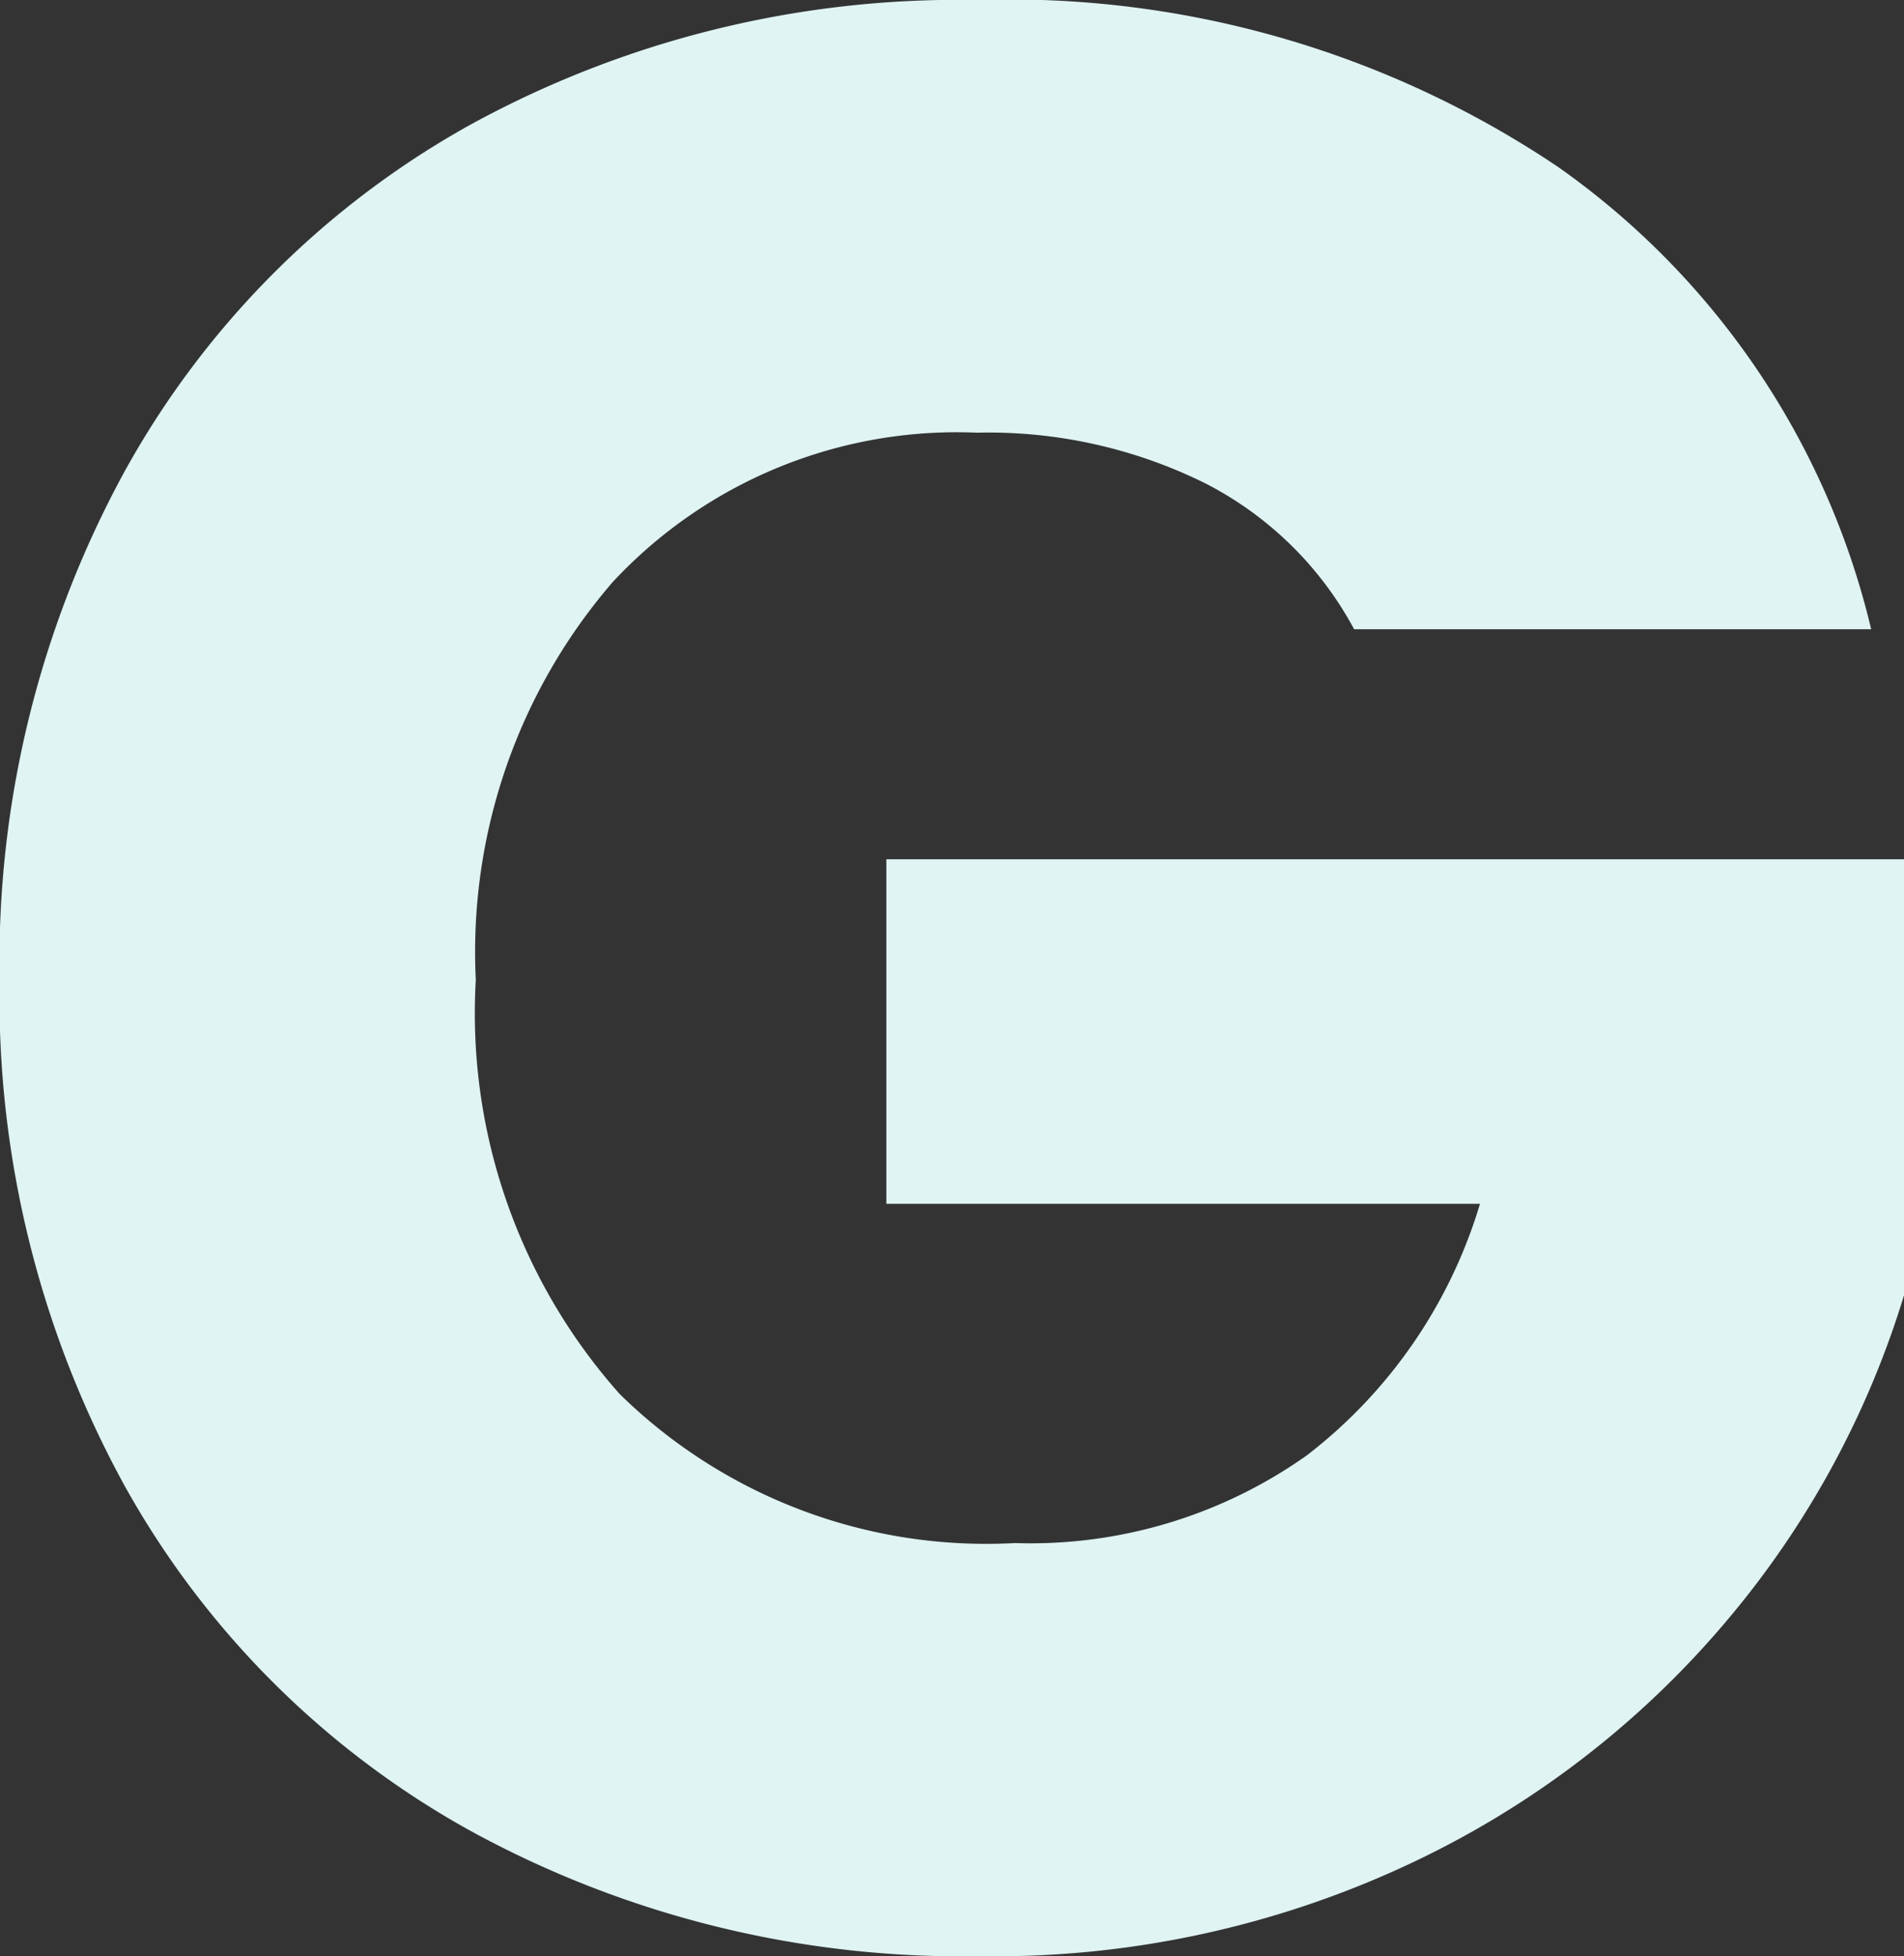 <svg height="19.305" viewBox="0 0 18.792 19.305" width="18.792" xmlns="http://www.w3.org/2000/svg"><rect x="0" y="0" width="18.792" height="19.305" fill="#333333" stroke="none"/><path d="m3.969-12.96a3.453 3.453 0 0 0 -1.469-1.44 4.815 4.815 0 0 0 -2.255-.5 4.639 4.639 0 0 0 -3.591 1.471 5.584 5.584 0 0 0 -1.354 3.929 5.652 5.652 0 0 0 1.42 4.087 5.163 5.163 0 0 0 3.9 1.471 4.719 4.719 0 0 0 2.88-.864 4.9 4.9 0 0 0 1.711-2.484h-5.859v-3.4h10.048v4.29a9.056 9.056 0 0 1 -1.745 3.214 9.188 9.188 0 0 1 -3.118 2.4 9.639 9.639 0 0 1 -4.267.921 10.1 10.1 0 0 1 -5.008-1.229 8.75 8.75 0 0 1 -3.429-3.415 10.023 10.023 0 0 1 -1.233-4.991 10.1 10.1 0 0 1 1.229-5.009 8.75 8.75 0 0 1 3.415-3.429 10.023 10.023 0 0 1 4.999-1.232 9.7 9.7 0 0 1 5.738 1.647 7.772 7.772 0 0 1 3.091 4.563z" fill="#dff4f3" transform="translate(9.396 19.17)"/></svg>